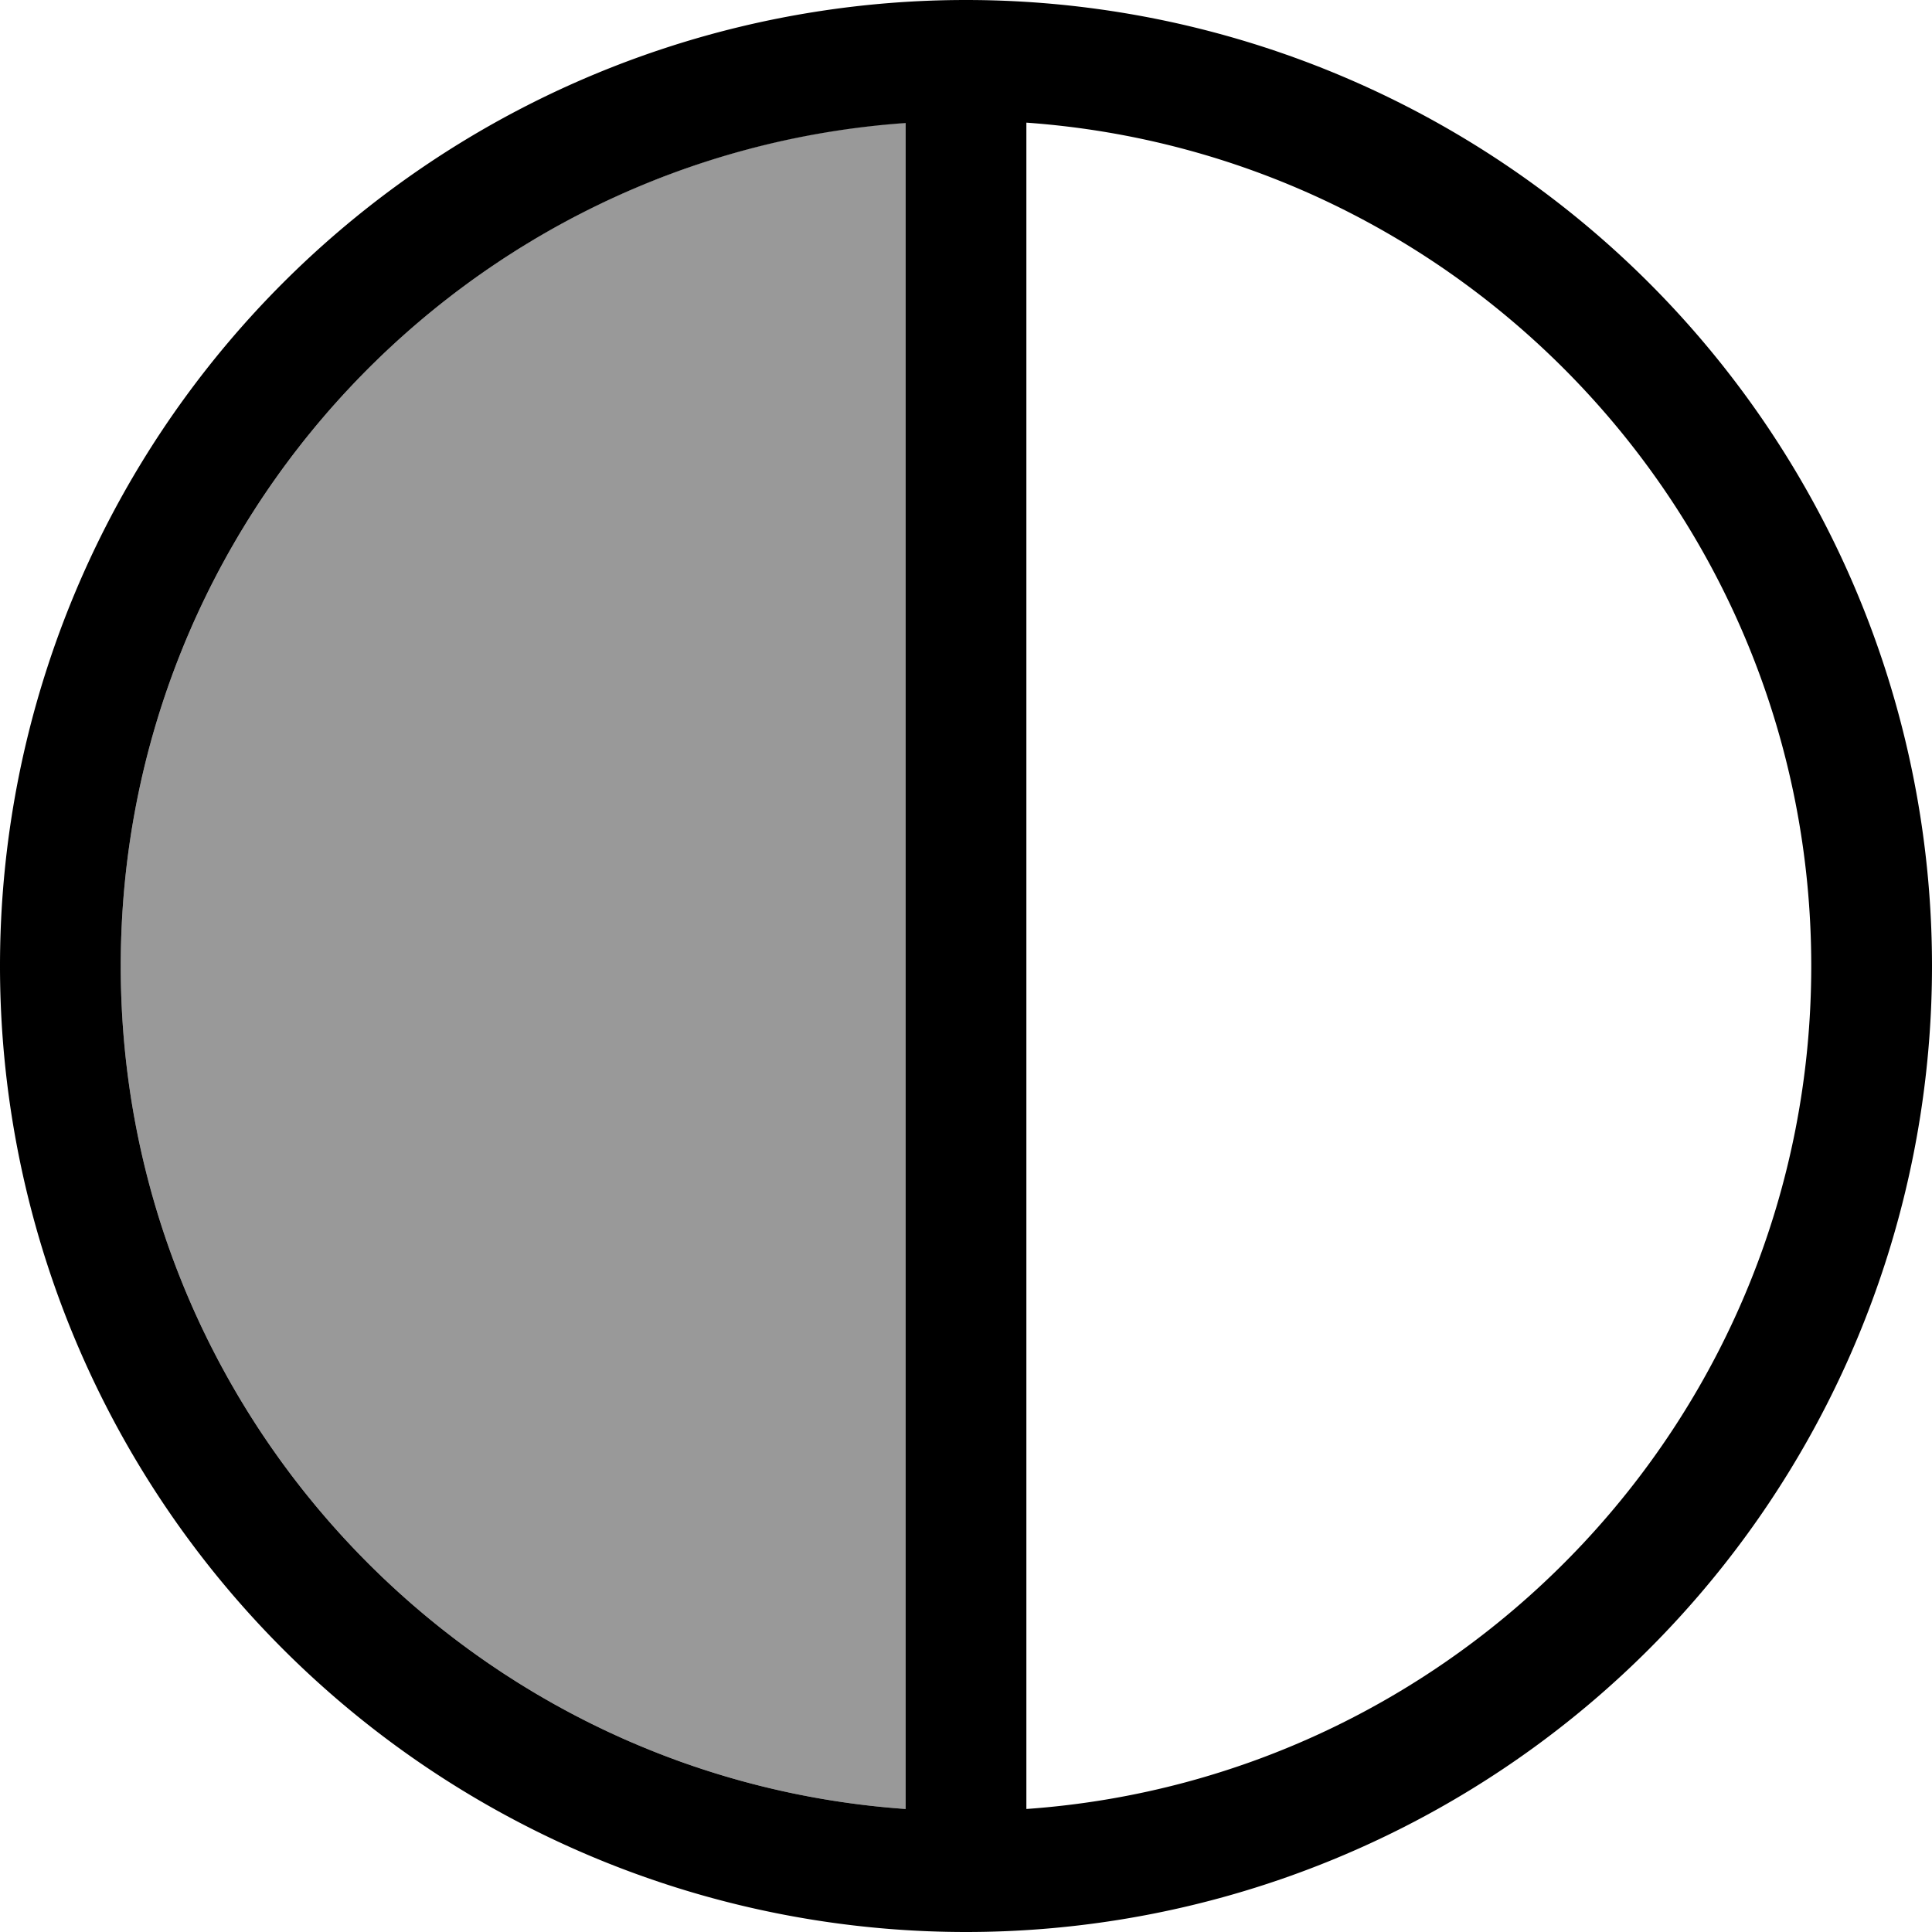 <svg xmlns="http://www.w3.org/2000/svg" viewBox="0 0 512 512"><!--! Font Awesome Pro 7.0.0 by @fontawesome - https://fontawesome.com License - https://fontawesome.com/license (Commercial License) Copyright 2025 Fonticons, Inc. --><path style="fill:currentColor;opacity:.4" d="M32 256c0 118.3 91.8 215.2 208 223.4l0-446.9C123.8 40.8 32 137.7 32 256z"/><path style="fill:currentColor;opacity:1" d="M272 479.4l0-446.9C388.2 40.8 480 137.7 480 256S388.2 471.2 272 479.4zm-32 0C123.8 471.2 32 374.3 32 256S123.8 40.8 240 32.6l0 446.9zM256 512a256 256 0 1 0 0-512 256 256 0 1 0 0 512z"/></svg>